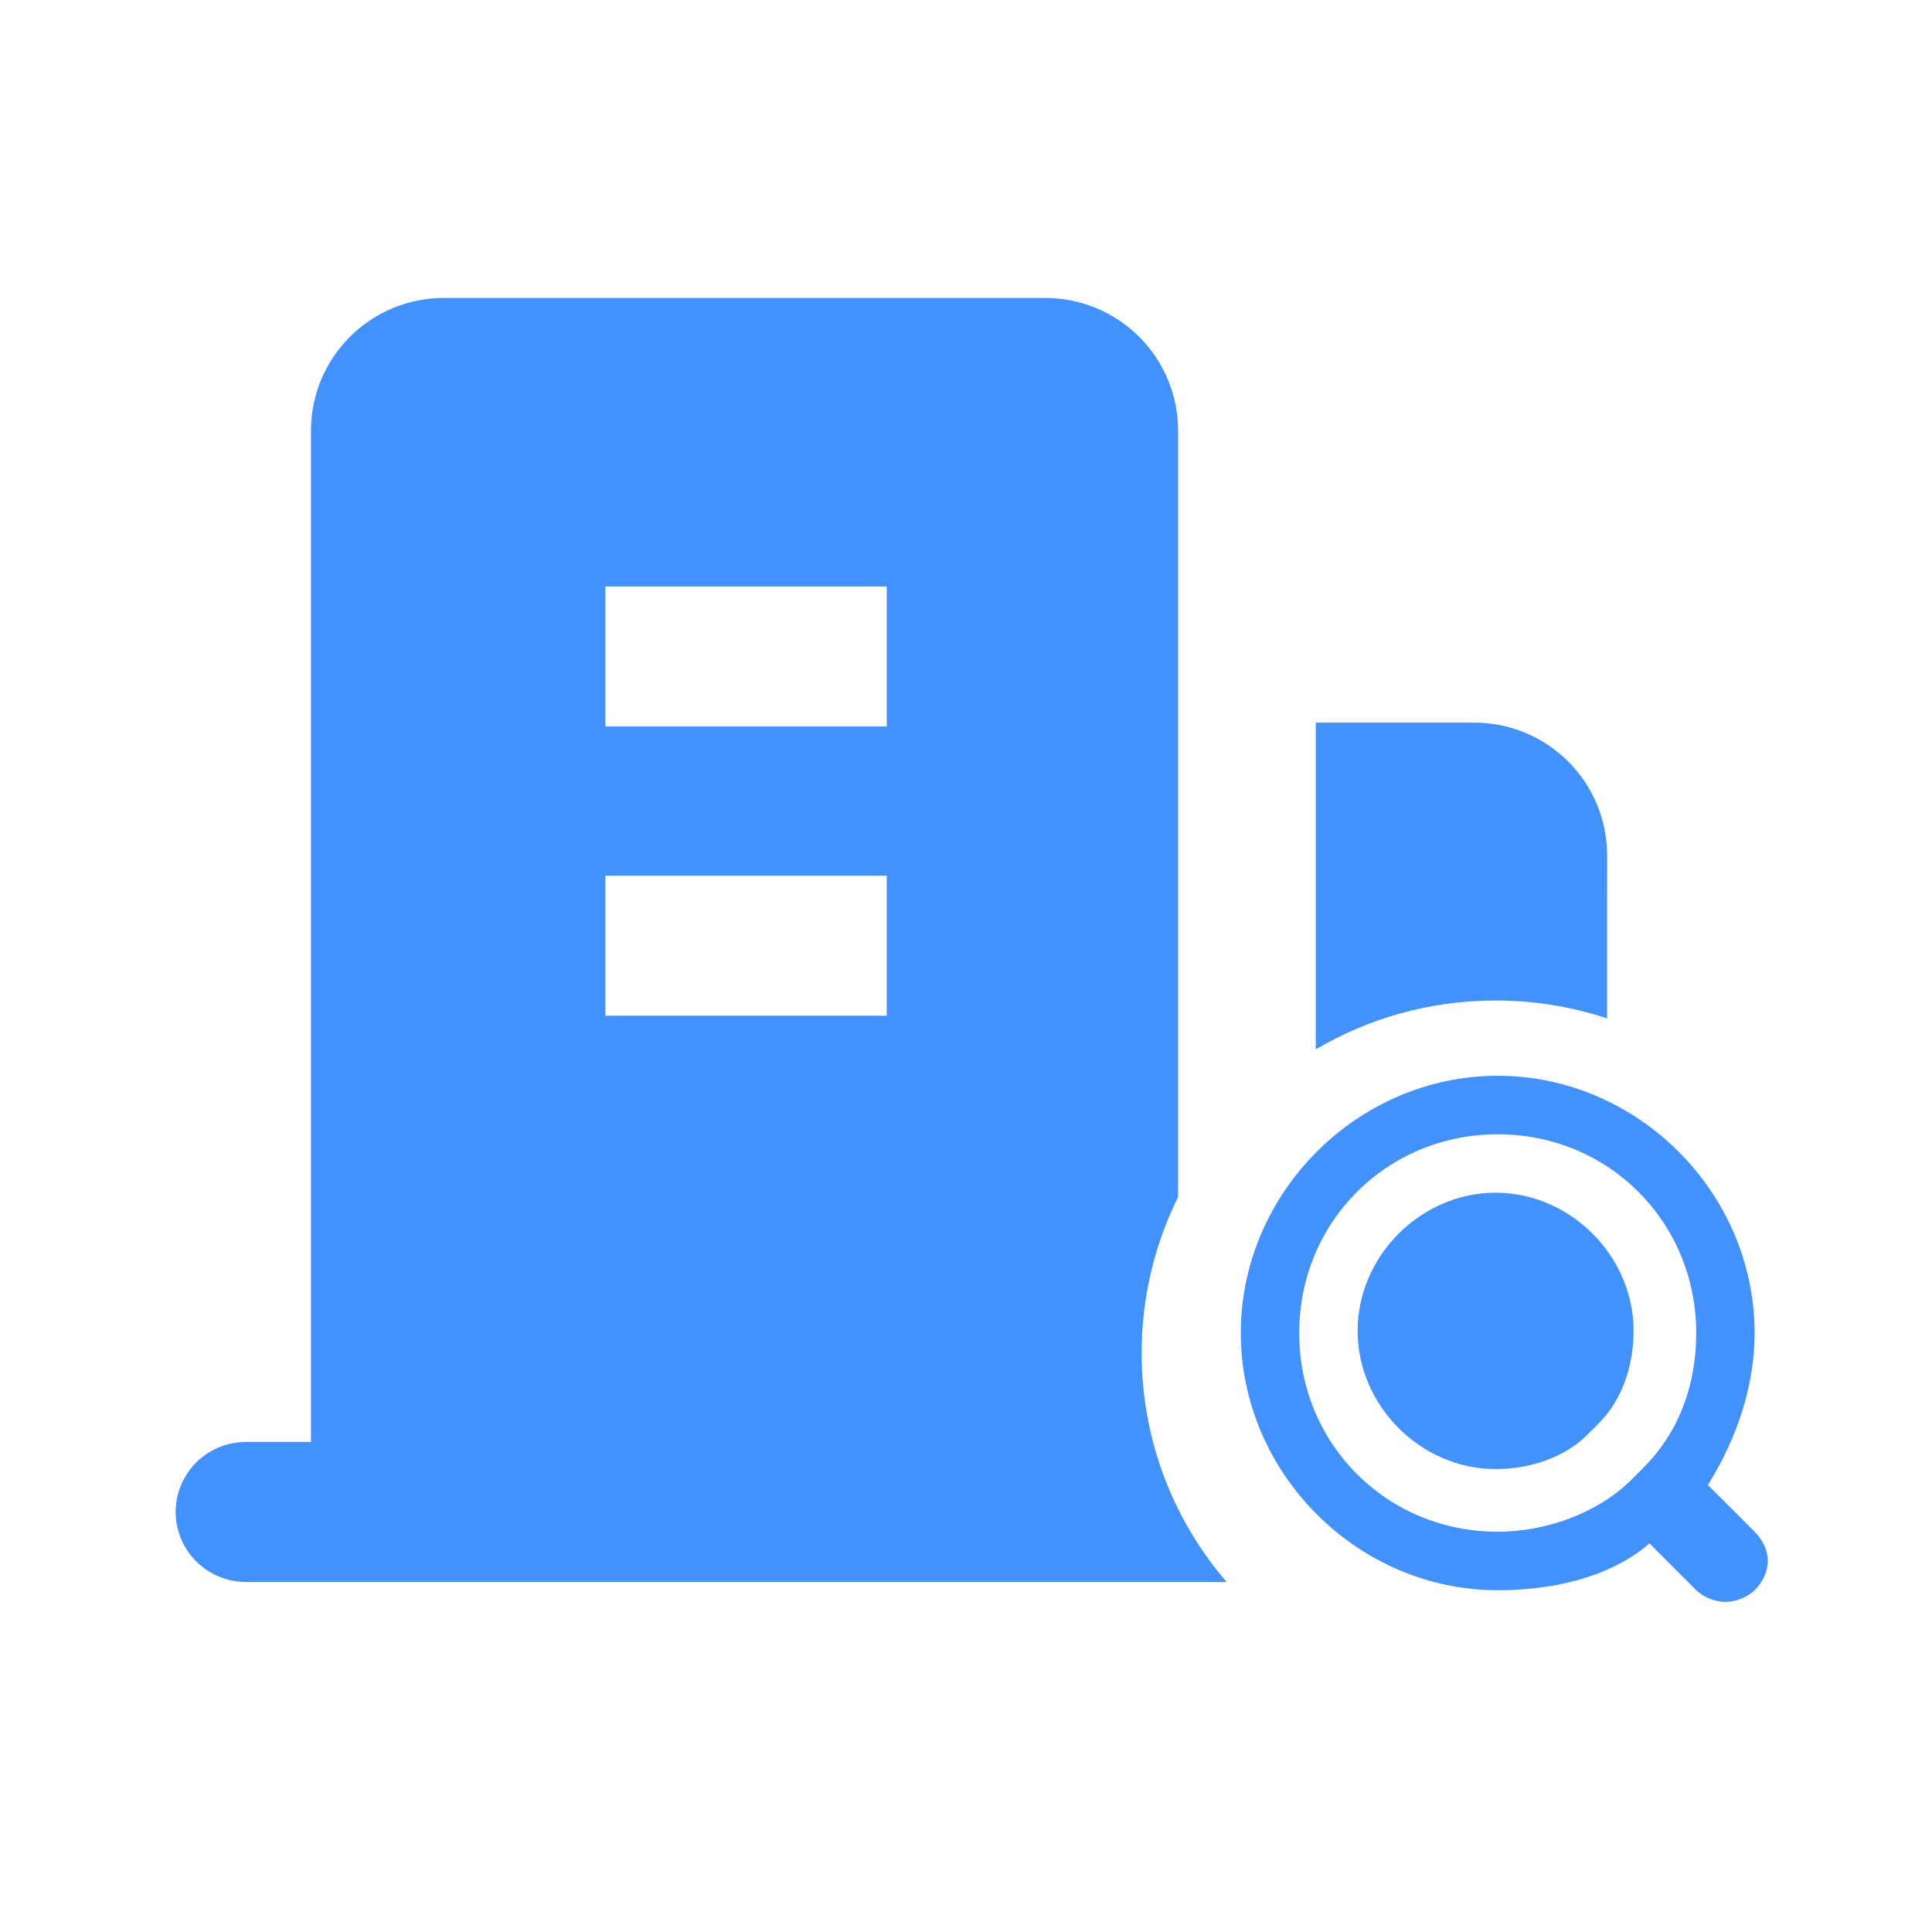 <svg width="50" height="50" viewBox="0 0 50 50" fill="none" xmlns="http://www.w3.org/2000/svg">
<path d="M27.048 7.711C27.959 7.71 28.832 8.07 29.477 8.712C30.123 9.354 30.487 10.226 30.489 11.137V30.978C29.867 32.232 29.544 33.614 29.545 35.014C29.545 37.276 30.373 39.347 31.744 40.941H6.366C6.047 40.941 5.733 40.858 5.457 40.699C5.18 40.54 4.95 40.311 4.79 40.035C4.63 39.76 4.546 39.447 4.546 39.129C4.546 38.81 4.63 38.498 4.79 38.223C4.95 37.947 5.18 37.718 5.457 37.559C5.734 37.4 6.047 37.317 6.366 37.317H8.048V11.138C8.05 10.227 8.414 9.354 9.06 8.712C9.706 8.069 10.58 7.709 11.491 7.711H27.048ZM38.149 18.702C39.06 18.7 39.934 19.06 40.58 19.703C41.225 20.345 41.59 21.218 41.592 22.129L41.591 26.356C40.66 26.048 39.685 25.892 38.704 25.893C37.005 25.893 35.414 26.354 34.051 27.157V18.701L38.149 18.702ZM22.949 22.663H15.667V26.287H22.949V22.662V22.663ZM22.949 15.177H15.667V18.801H22.949V15.176V15.177ZM44.654 41.457C44.351 41.457 44.049 41.306 43.898 41.154L42.689 39.944C41.631 40.852 40.12 41.155 38.761 41.155C35.135 41.155 32.112 38.129 32.112 34.498C32.112 30.867 35.135 27.841 38.761 27.841C42.386 27.841 45.409 30.868 45.409 34.498C45.409 35.86 44.955 37.222 44.2 38.431L45.409 39.641C45.862 40.096 45.862 40.701 45.409 41.155C45.257 41.306 44.955 41.457 44.654 41.457ZM38.761 29.355C35.89 29.355 33.623 31.623 33.623 34.498C33.623 37.373 35.89 39.641 38.761 39.641C39.969 39.641 41.329 39.188 42.236 38.281L42.538 37.977C43.444 37.07 43.898 35.86 43.898 34.498C43.898 31.623 41.631 29.355 38.761 29.355ZM38.706 30.867C36.771 30.867 35.135 32.507 35.135 34.443C35.135 36.381 36.771 38.019 38.706 38.019C39.599 38.019 40.492 37.721 41.087 37.125L41.384 36.827C41.979 36.231 42.277 35.337 42.277 34.443C42.277 32.506 40.64 30.867 38.705 30.867H38.706Z" fill="#4191FF"/>
</svg>
